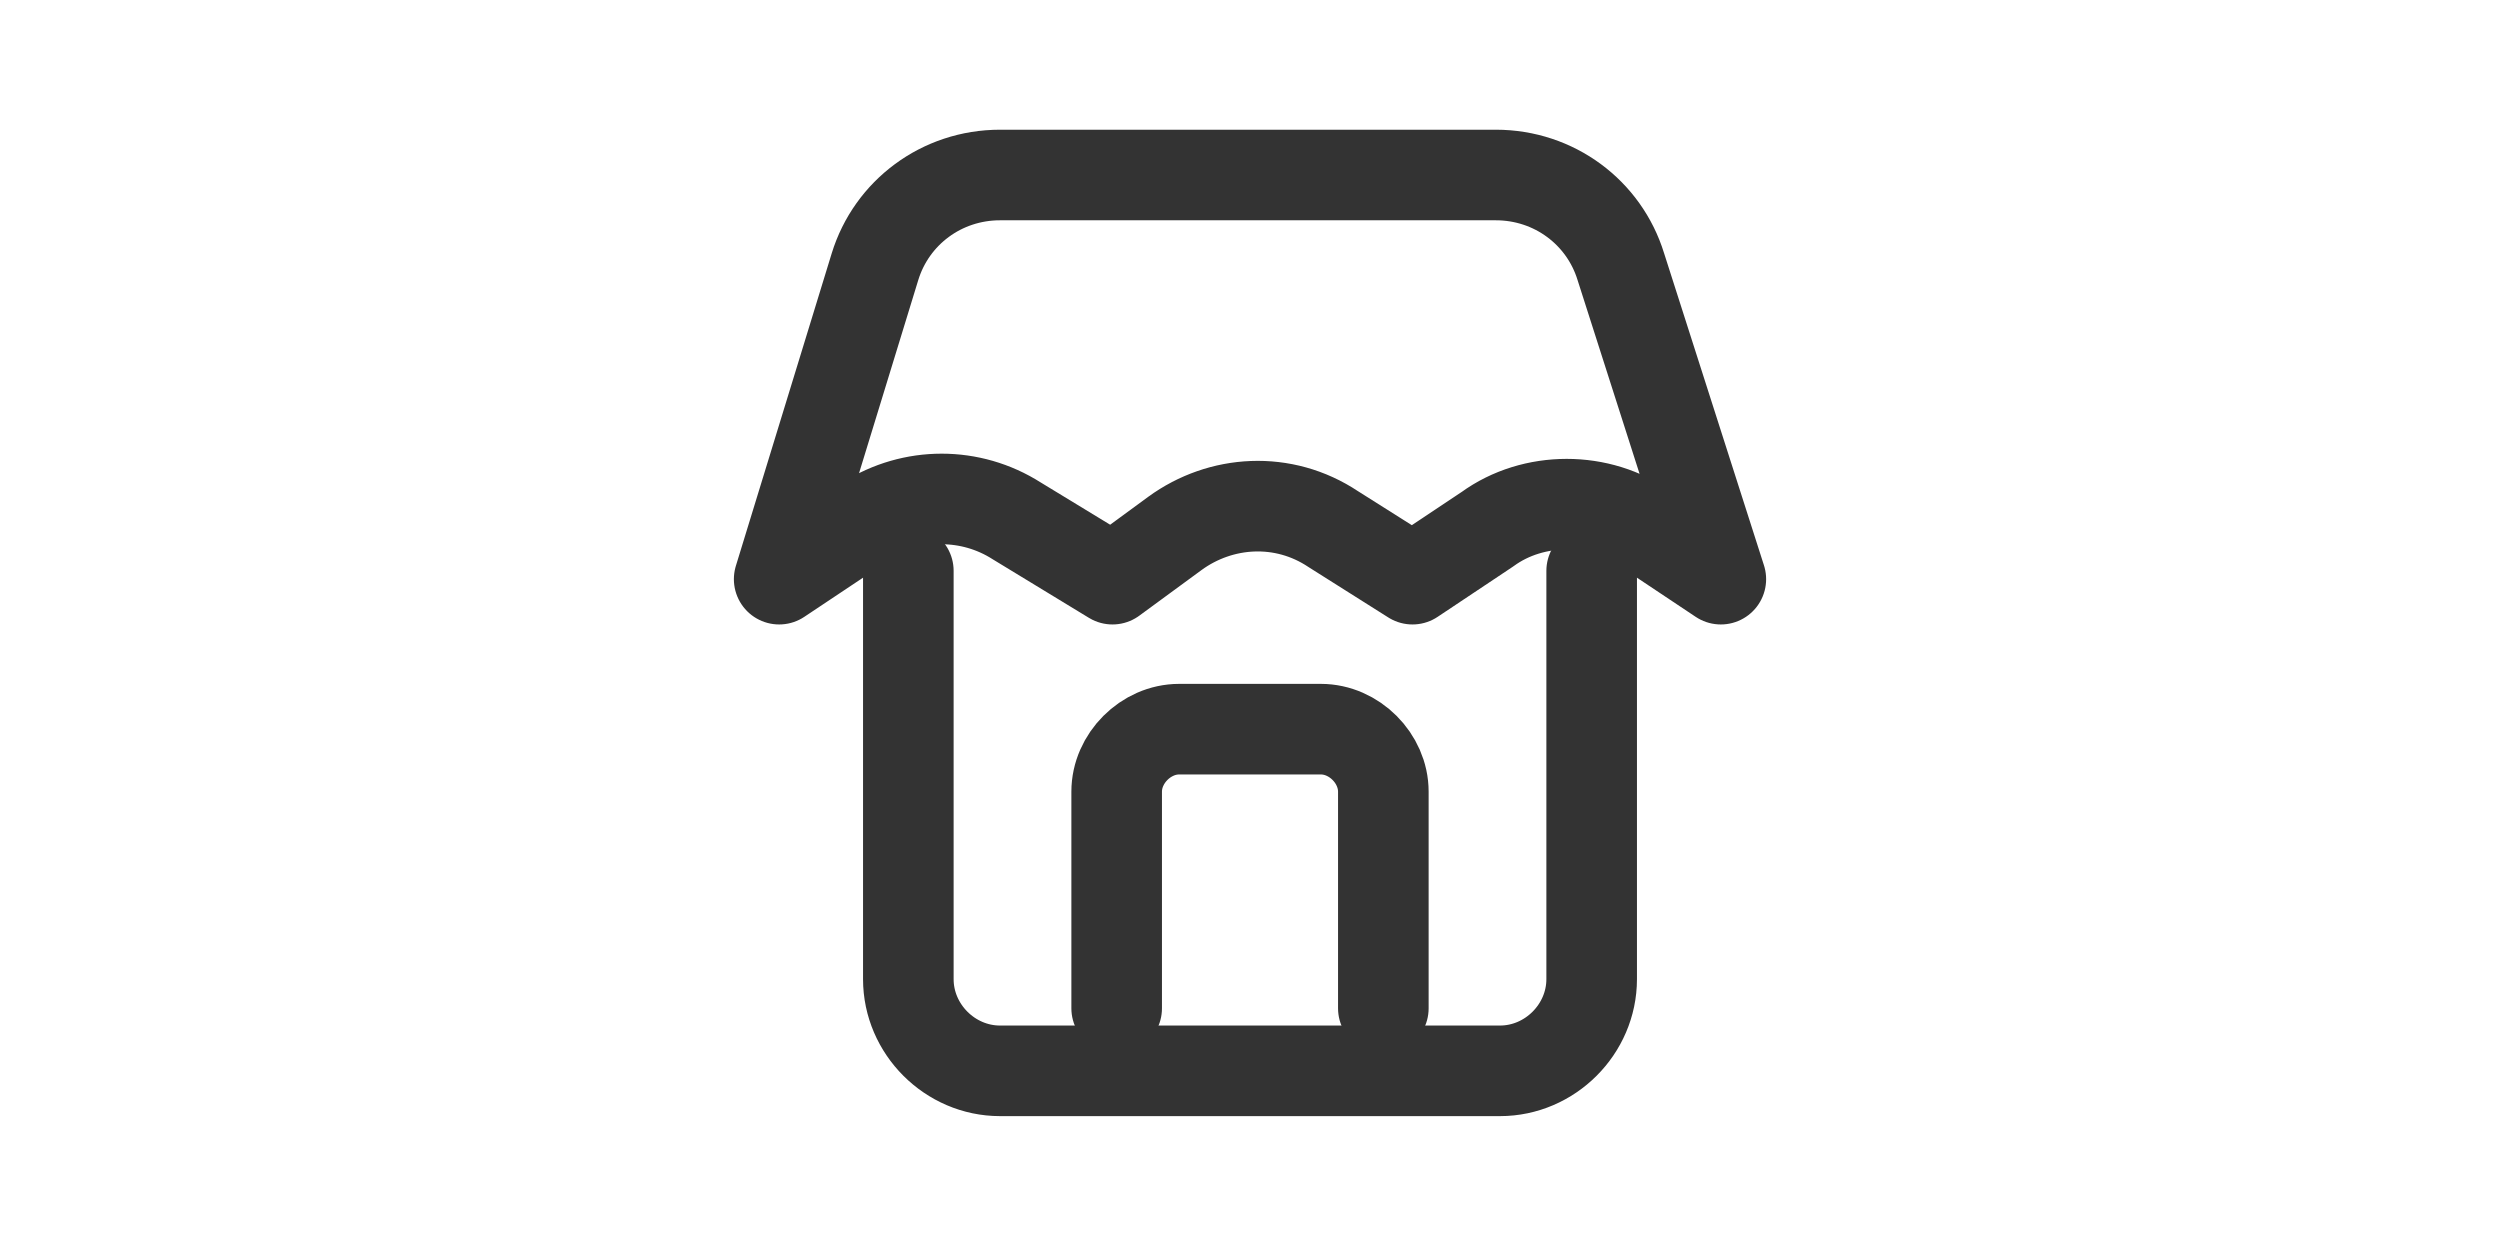<?xml version="1.0" encoding="utf-8"?>
<!-- Generator: Adobe Illustrator 25.4.6, SVG Export Plug-In . SVG Version: 6.00 Build 0)  -->
<svg version="1.1" id="圖層_1" xmlns="http://www.w3.org/2000/svg" xmlns:xlink="http://www.w3.org/1999/xlink" x="0px" y="0px"
	 viewBox="0 0 60 30" style="enable-background:new 0 0 60 30;" xml:space="preserve">
<style type="text/css">
	.st0{fill:none;stroke:#333333;stroke-width:2.174;stroke-linecap:round;stroke-linejoin:round;stroke-miterlimit:10;}
</style>
<path class="st0" d="M21.8,13.7v9.8c0,1.2,1,2.2,2.2,2.2h12c1.2,0,2.2-1,2.2-2.2v-9.8"/>
<path class="st0" d="M26.8,24.2V19c0-0.8,0.7-1.5,1.5-1.5h3.4c0.8,0,1.5,0.7,1.5,1.5v5.2"/>
<path class="st0" d="M41.3,13.9l-1.8-1.2c-1.1-0.8-2.7-0.8-3.8,0l-1.8,1.2L32,12.7c-1.2-0.8-2.7-0.7-3.8,0.1l-1.5,1.1l-2.3-1.4
	c-1.1-0.7-2.5-0.7-3.6,0l-2.1,1.4L21,6.4c0.4-1.3,1.6-2.2,3-2.2h11.9c1.4,0,2.6,0.9,3,2.2L41.3,13.9z"/>
</svg>
